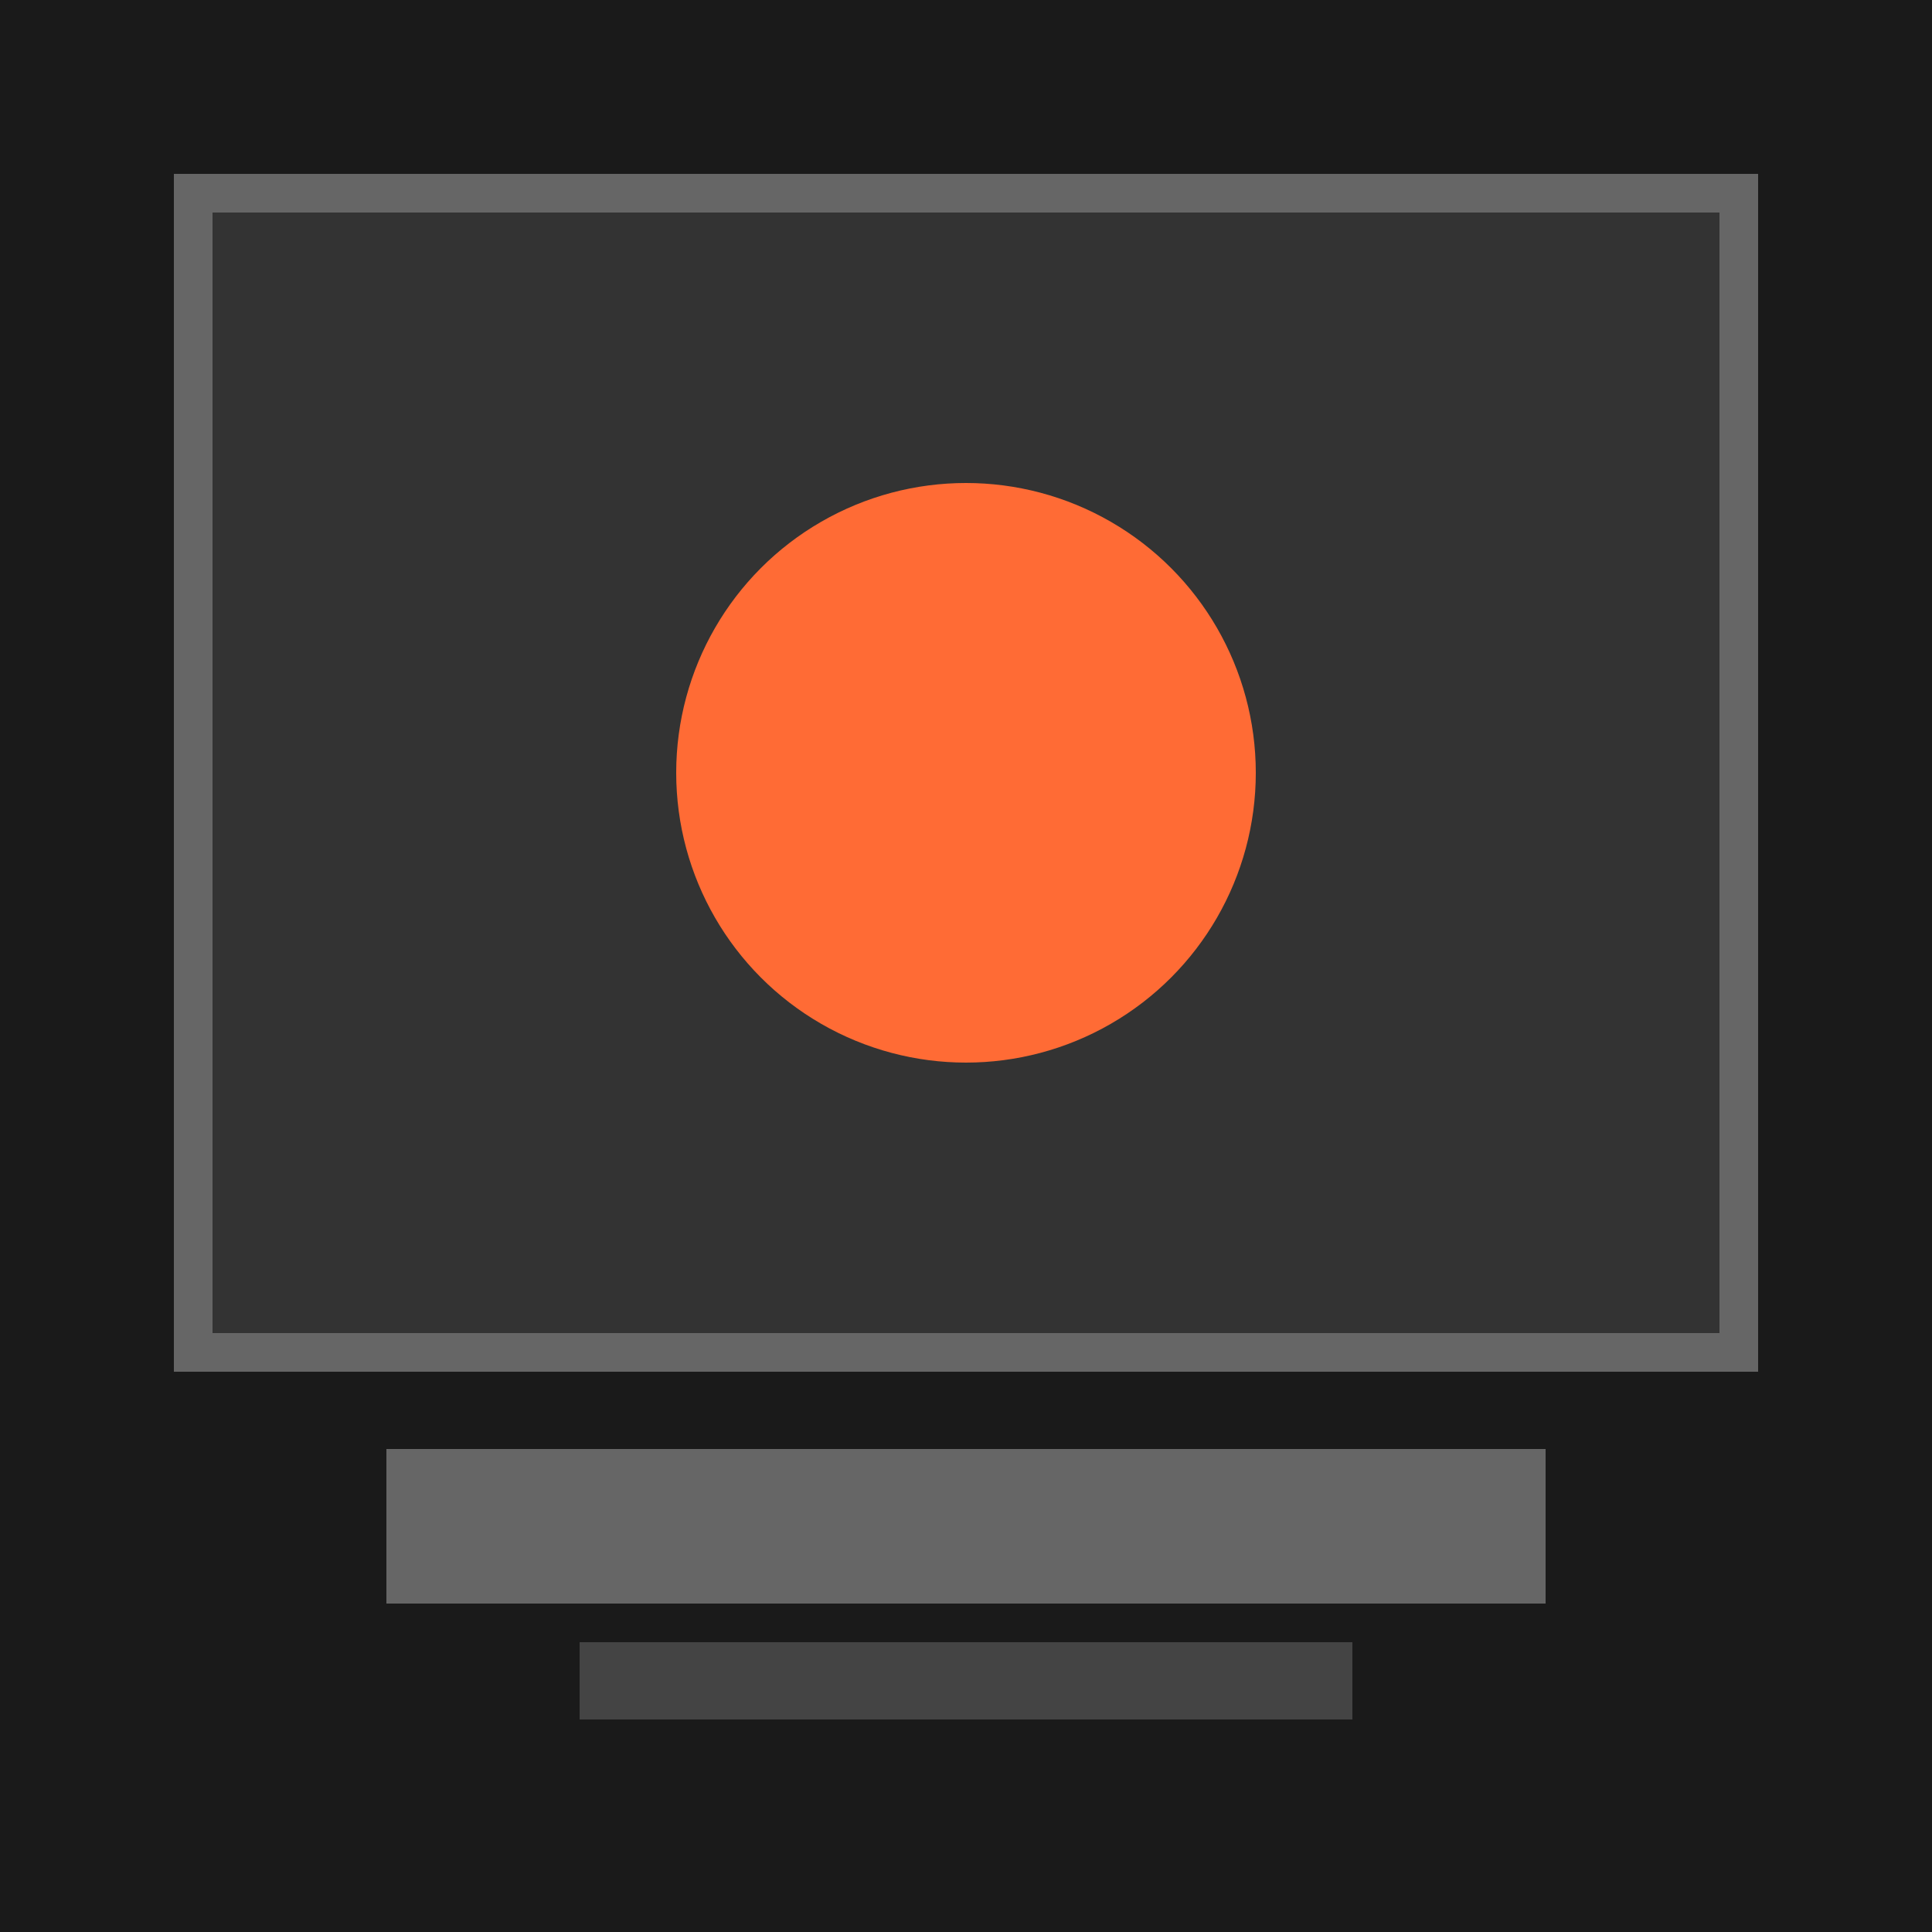 <svg xmlns="http://www.w3.org/2000/svg" viewBox="0 0 100 100" width="32" height="32">
  <rect width="100" height="100" fill="#1a1a1a"/>
  <rect x="10" y="10" width="80" height="60" fill="#333" stroke="#666" stroke-width="2"/>
  <circle cx="50" cy="40" r="15" fill="#ff6b35"/>
  <rect x="20" y="75" width="60" height="8" fill="#666"/>
  <rect x="30" y="85" width="40" height="4" fill="#444"/>
</svg>